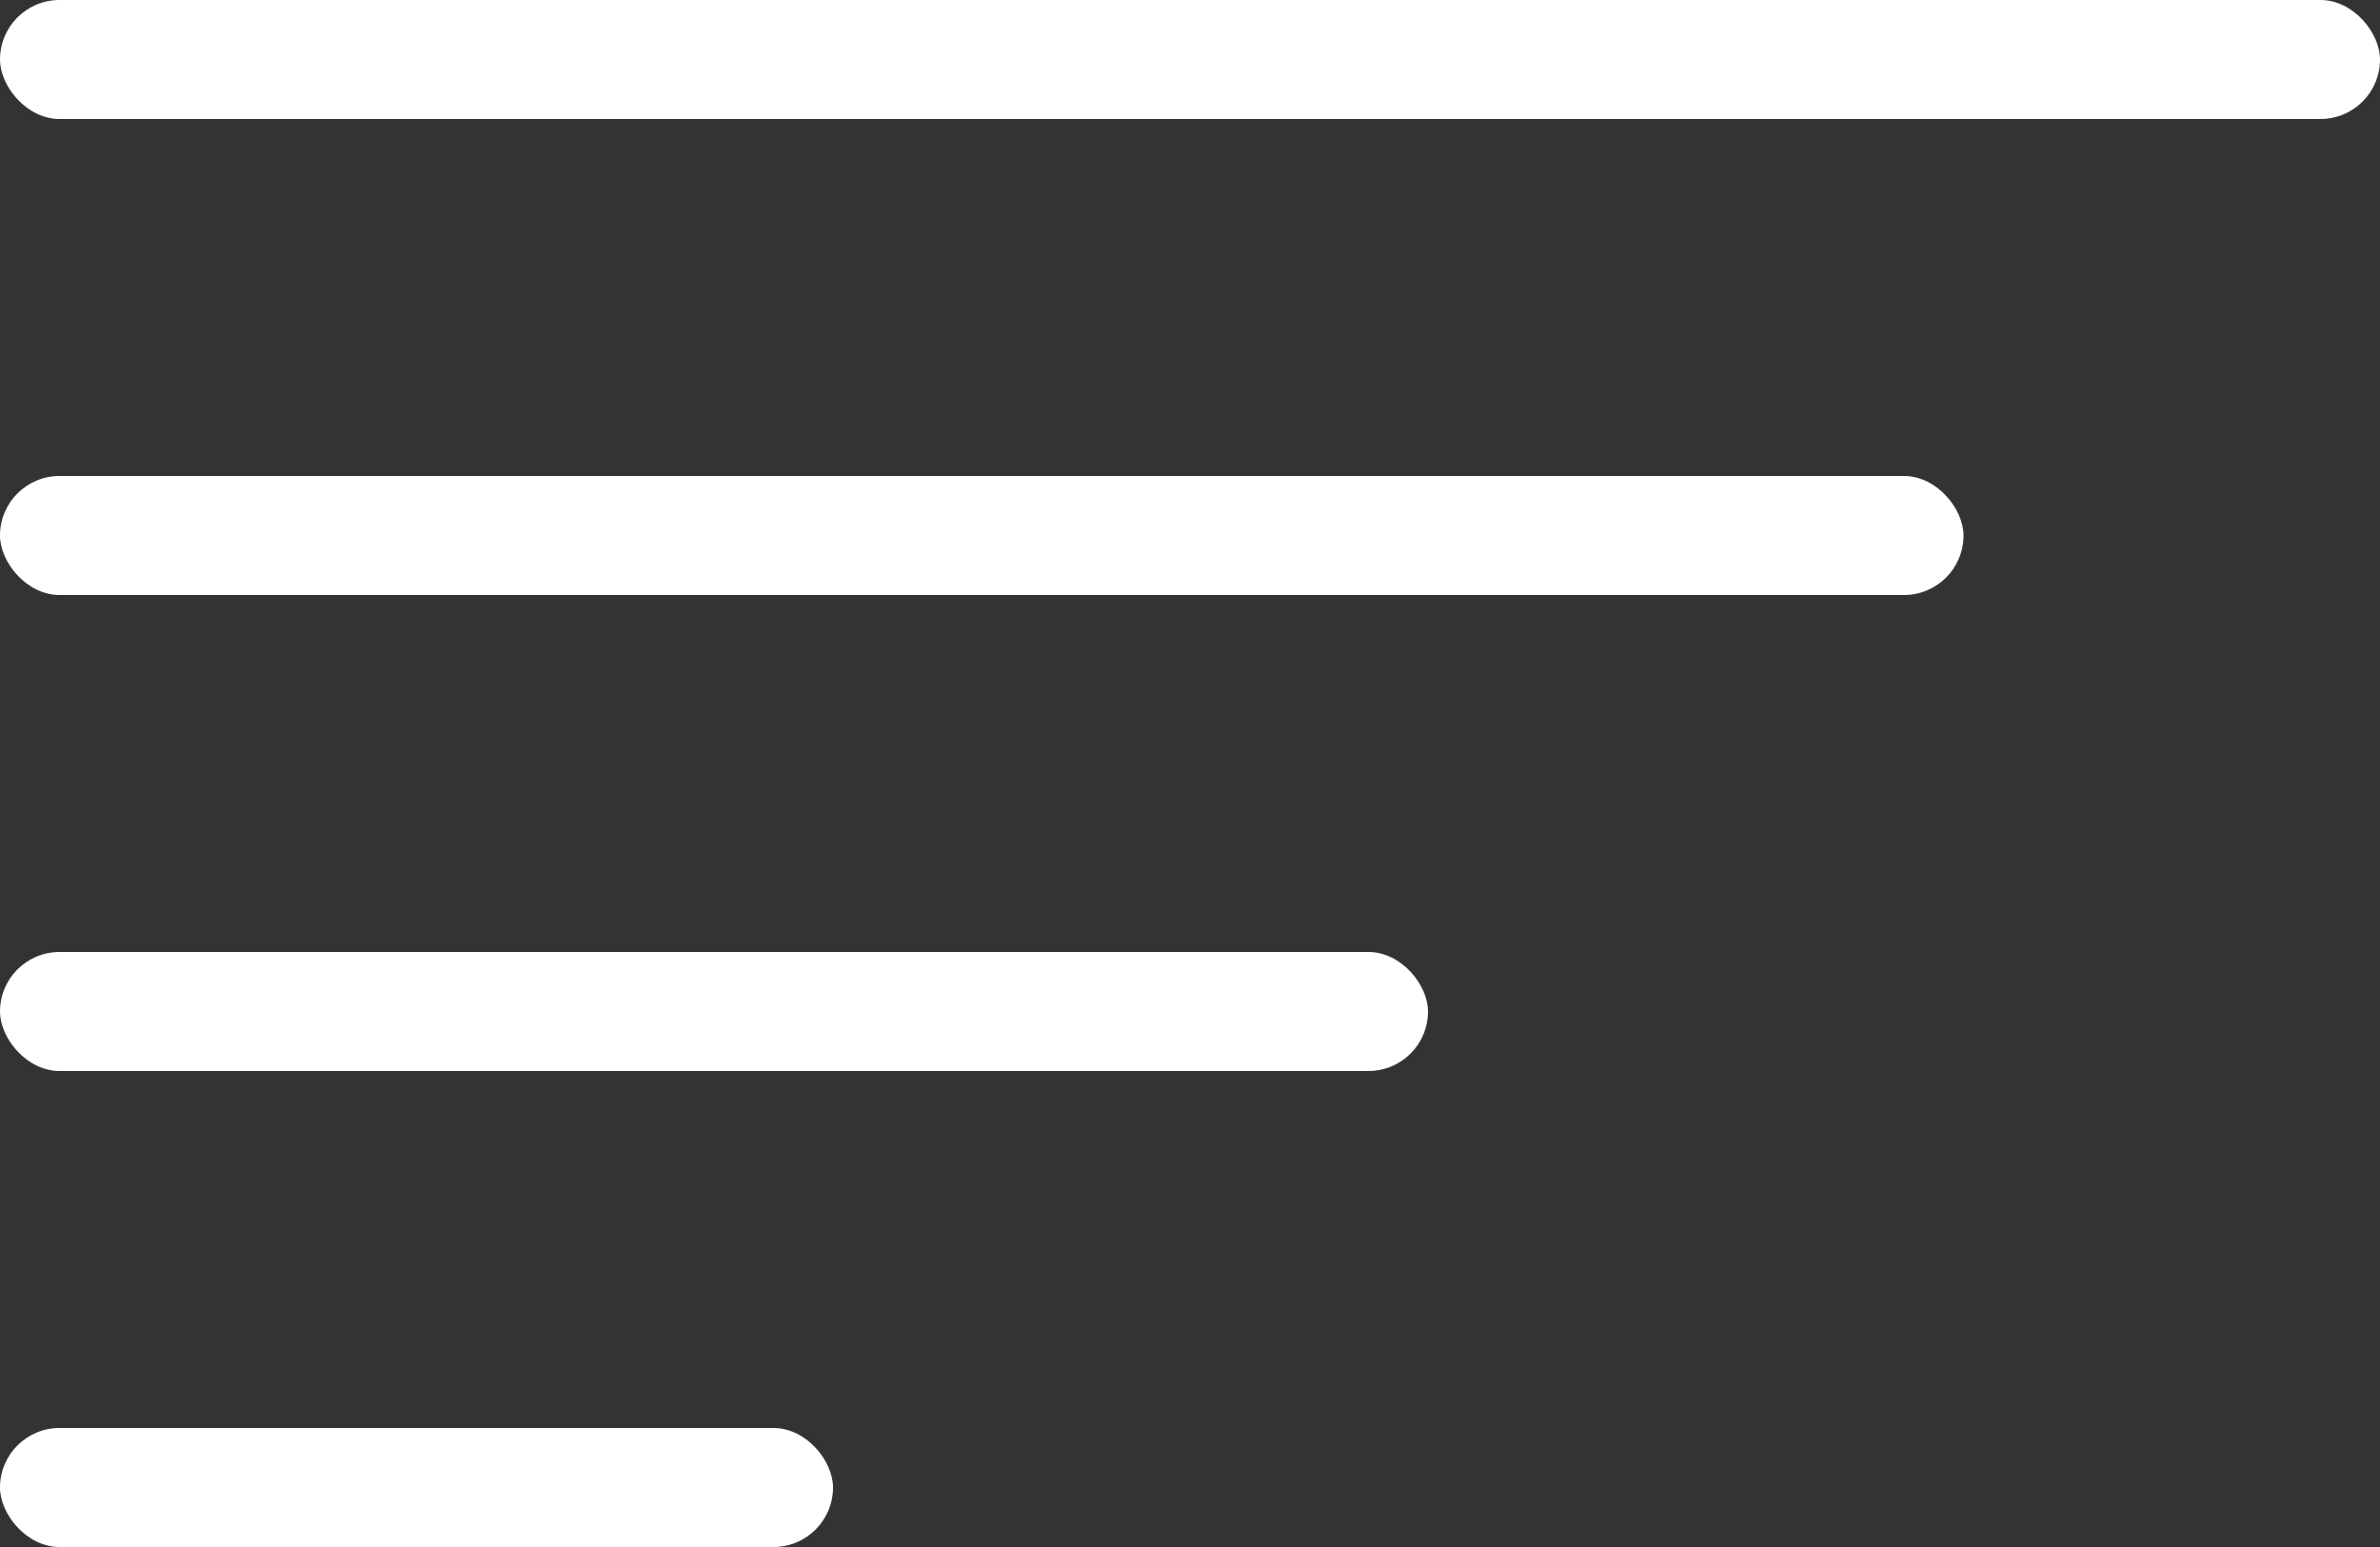 <svg xmlns="http://www.w3.org/2000/svg" width="40" height="26"><rect width="100%" height="100%" fill="#333333" stroke="none"/><g id="Group_524" data-name="Group 524" transform="translate(-295 -36)" fill="#ffffff"><rect id="Rectangle_1176" data-name="Rectangle 1176" width="14" height="2" rx="1" transform="translate(295 60)"/><rect id="Rectangle_1177" data-name="Rectangle 1177" width="40" height="2" rx="1" transform="translate(295 36)"/><rect id="Rectangle_1178" data-name="Rectangle 1178" width="33" height="2" rx="1" transform="translate(295 44)"/><rect id="Rectangle_1179" data-name="Rectangle 1179" width="24" height="2" rx="1" transform="translate(295 52)"/></g></svg>